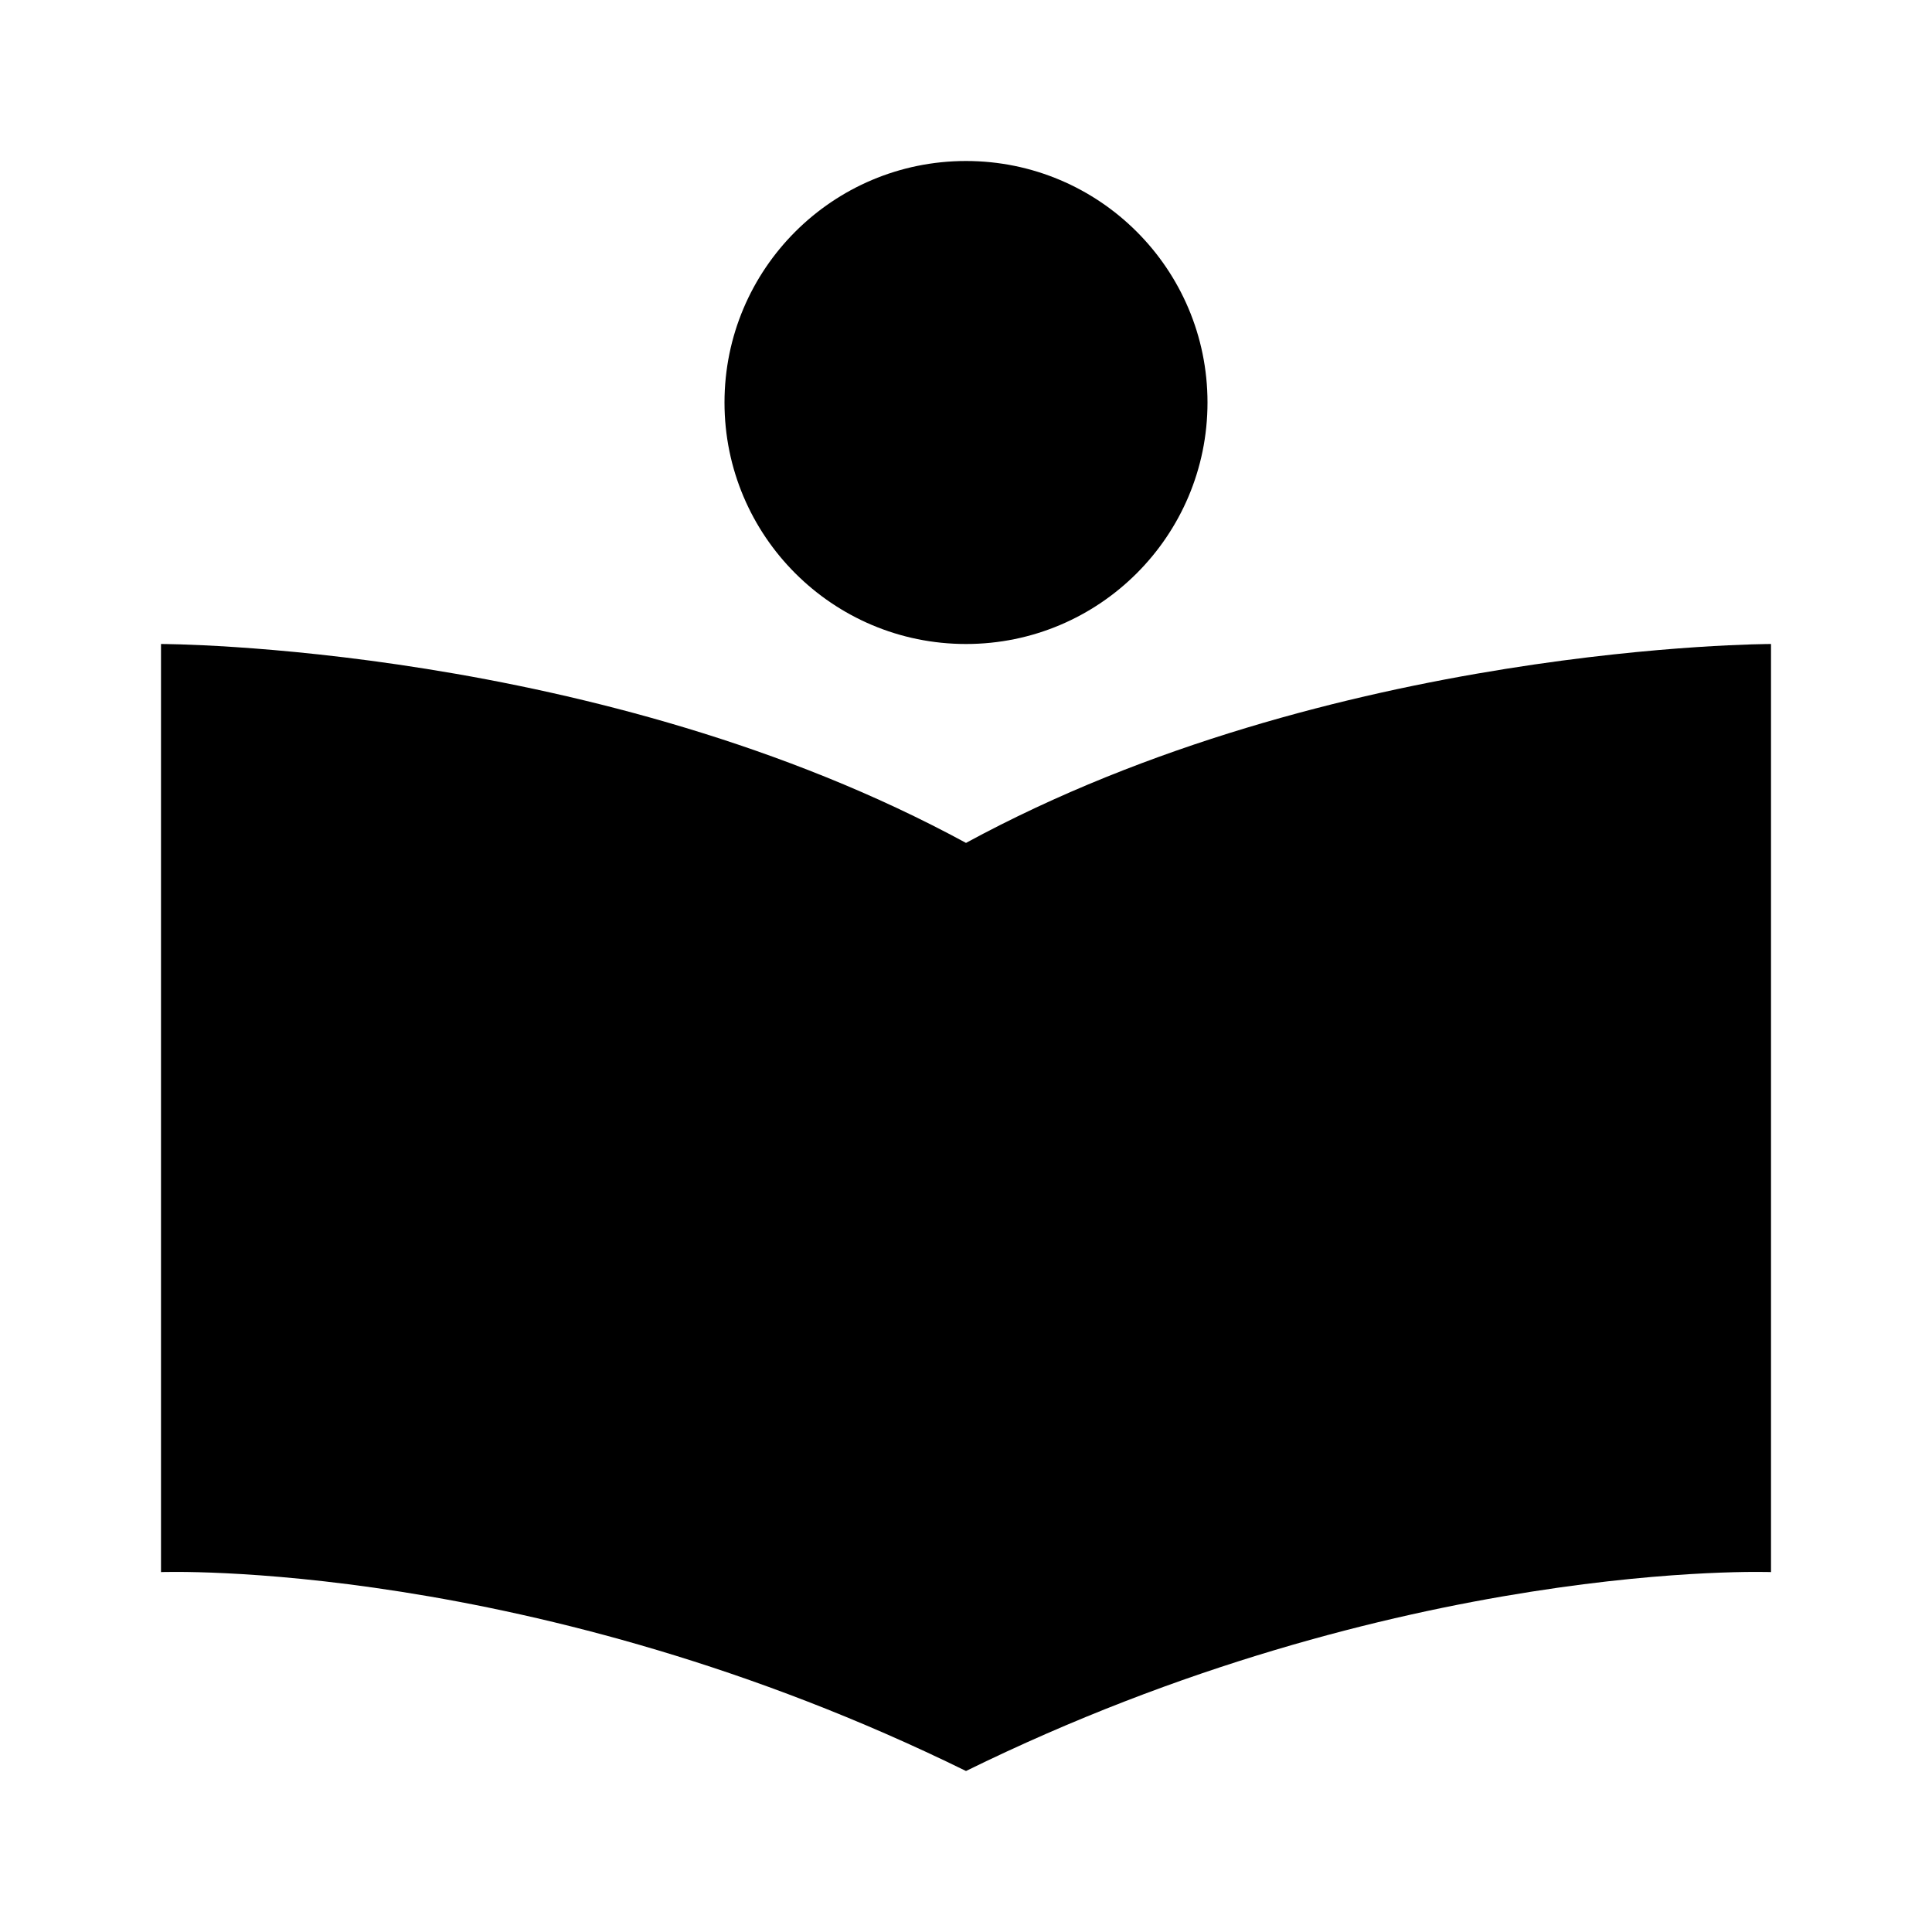 <svg xmlns="http://www.w3.org/2000/svg" width="24" height="24" viewBox="0 0 24 24"><path d="M2,8v11.529c0,0,4.621-0.172,10,2.471c5.379-2.643,10-2.471,10-2.471V8c0,0-5.454,0-10,2.471C7.454,8,2,8,2,8z"/><circle cx="12" cy="5" r="3"/></svg>